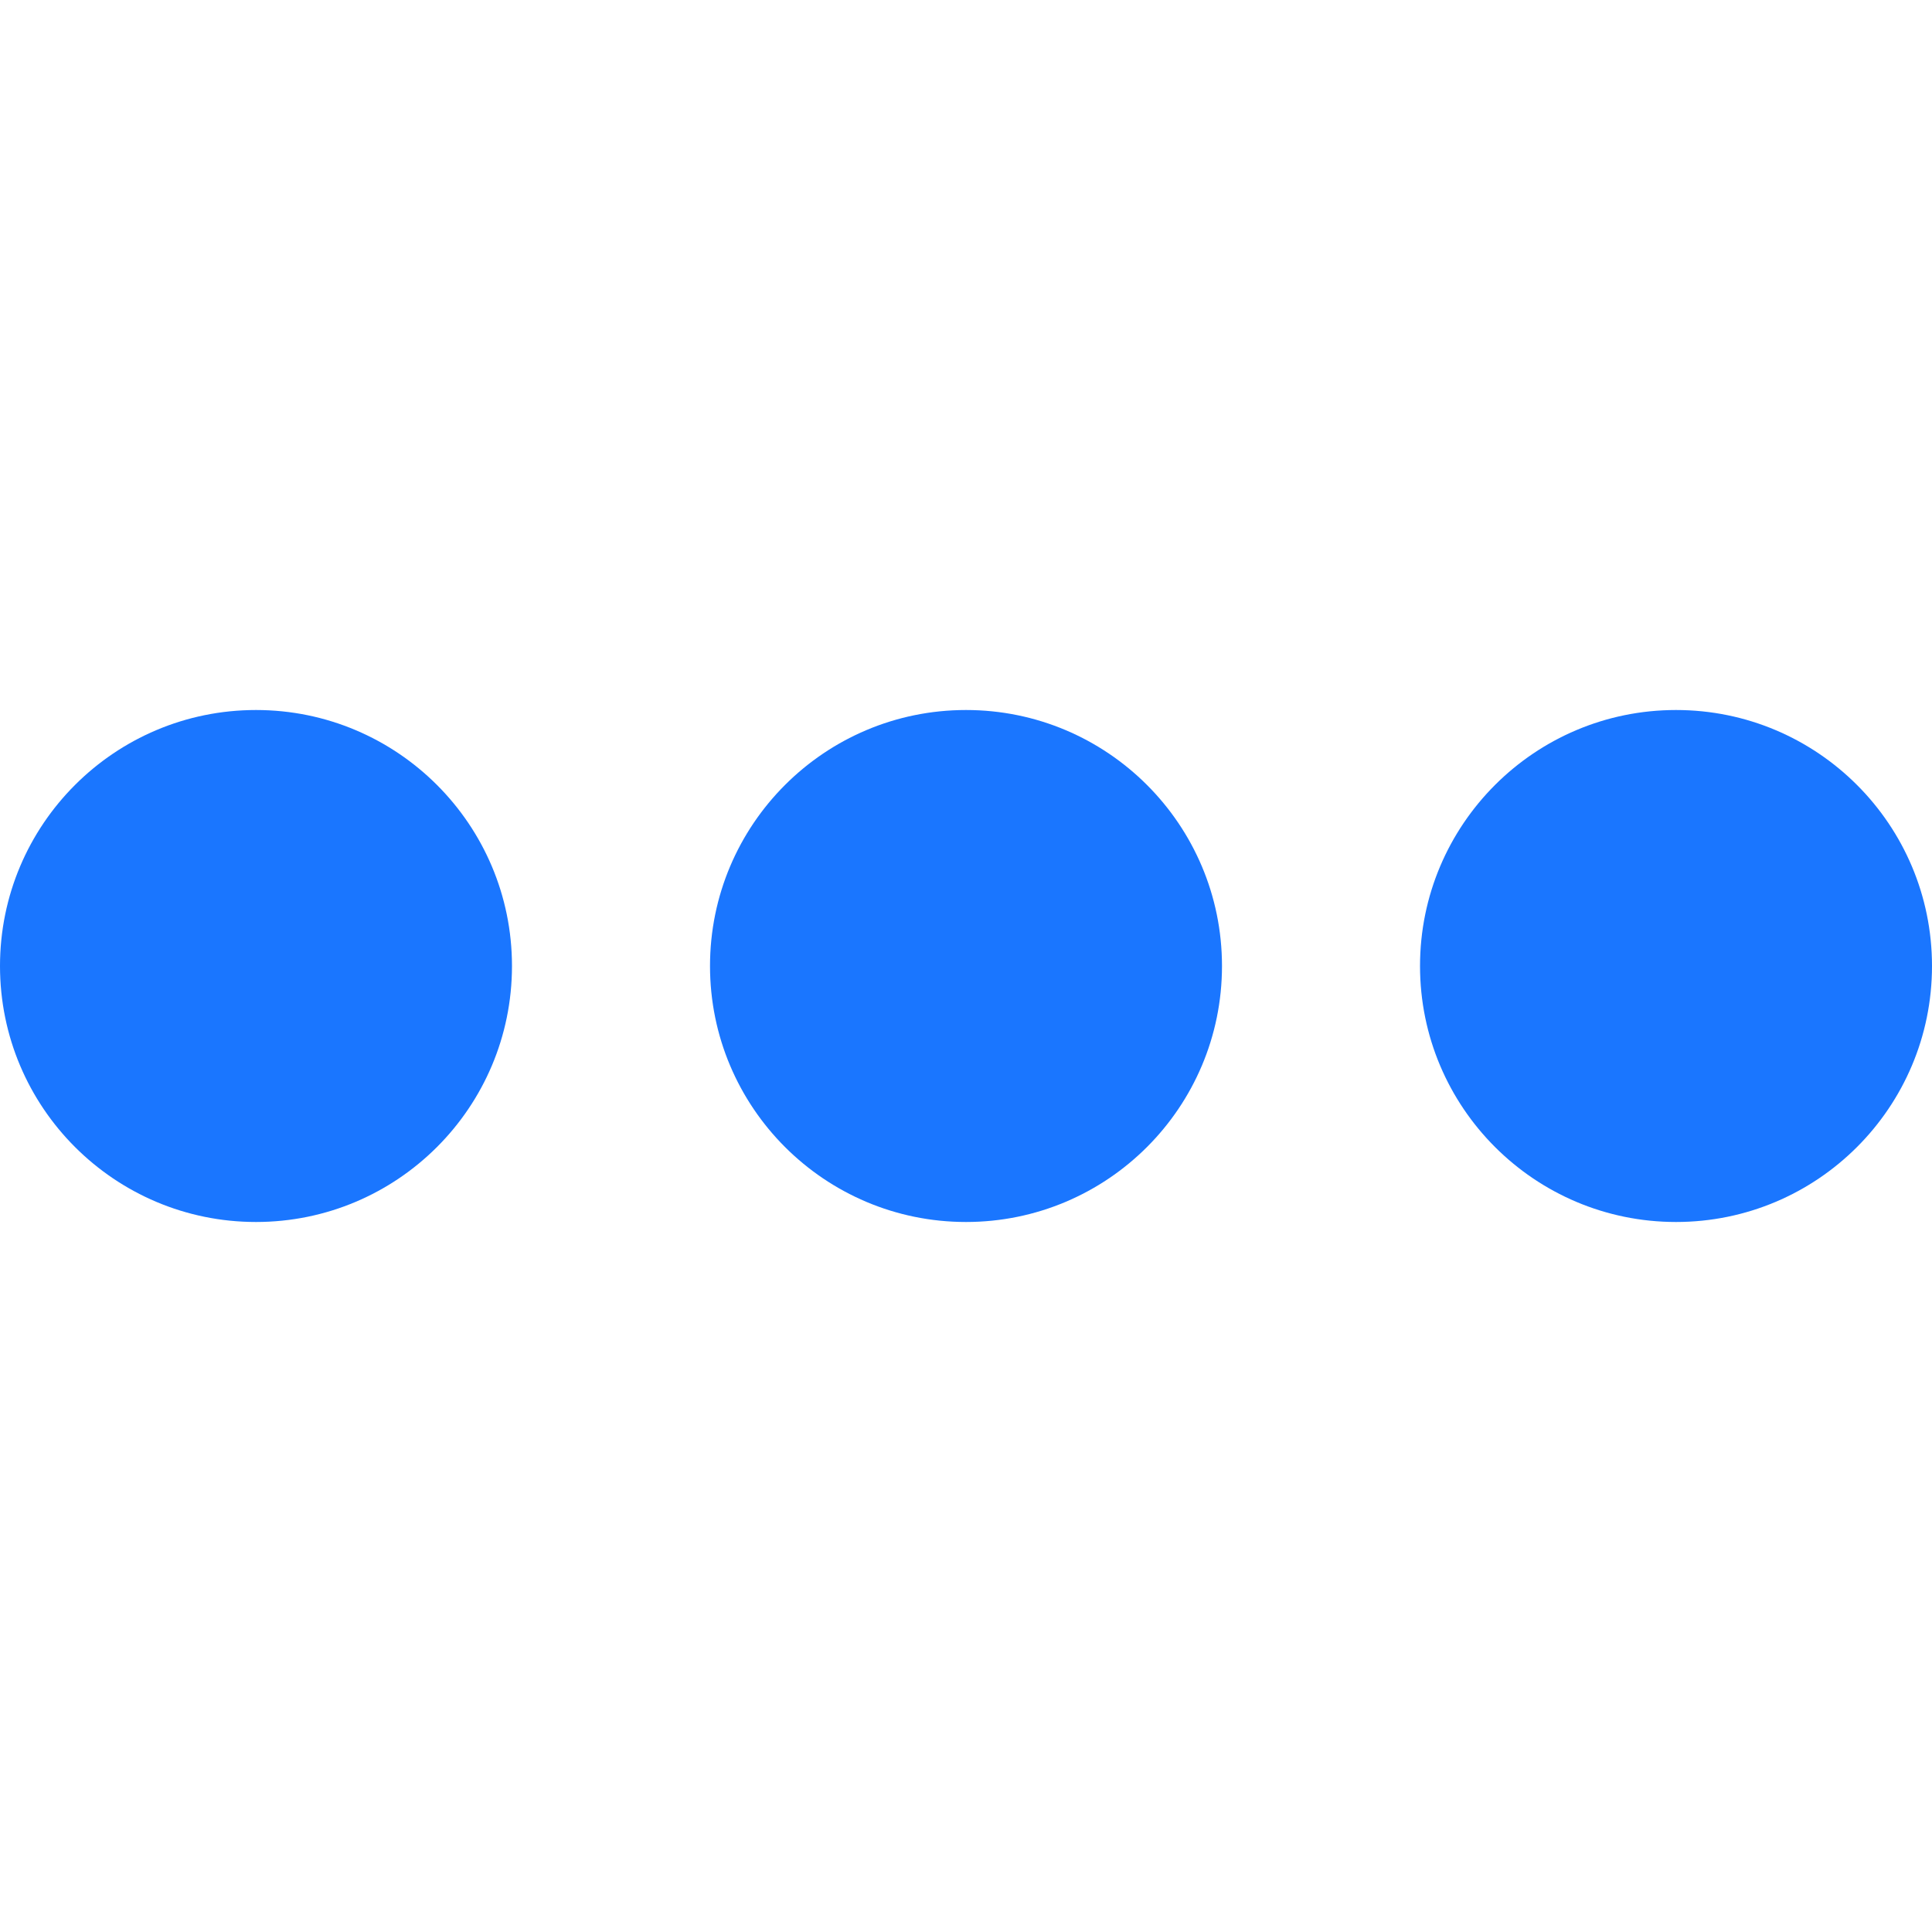 <svg id="Слой_1" data-name="Слой 1" xmlns="http://www.w3.org/2000/svg" width="24" height="24" viewBox="0 0 24 24"><defs><style>.cls-1{fill:#1a76ff;}</style></defs><title>2443</title><circle class="cls-1" cx="3.18" cy="12" r="3.18"/><circle class="cls-1" cx="12" cy="12" r="3.18"/><circle class="cls-1" cx="20.82" cy="12" r="3.18"/></svg>